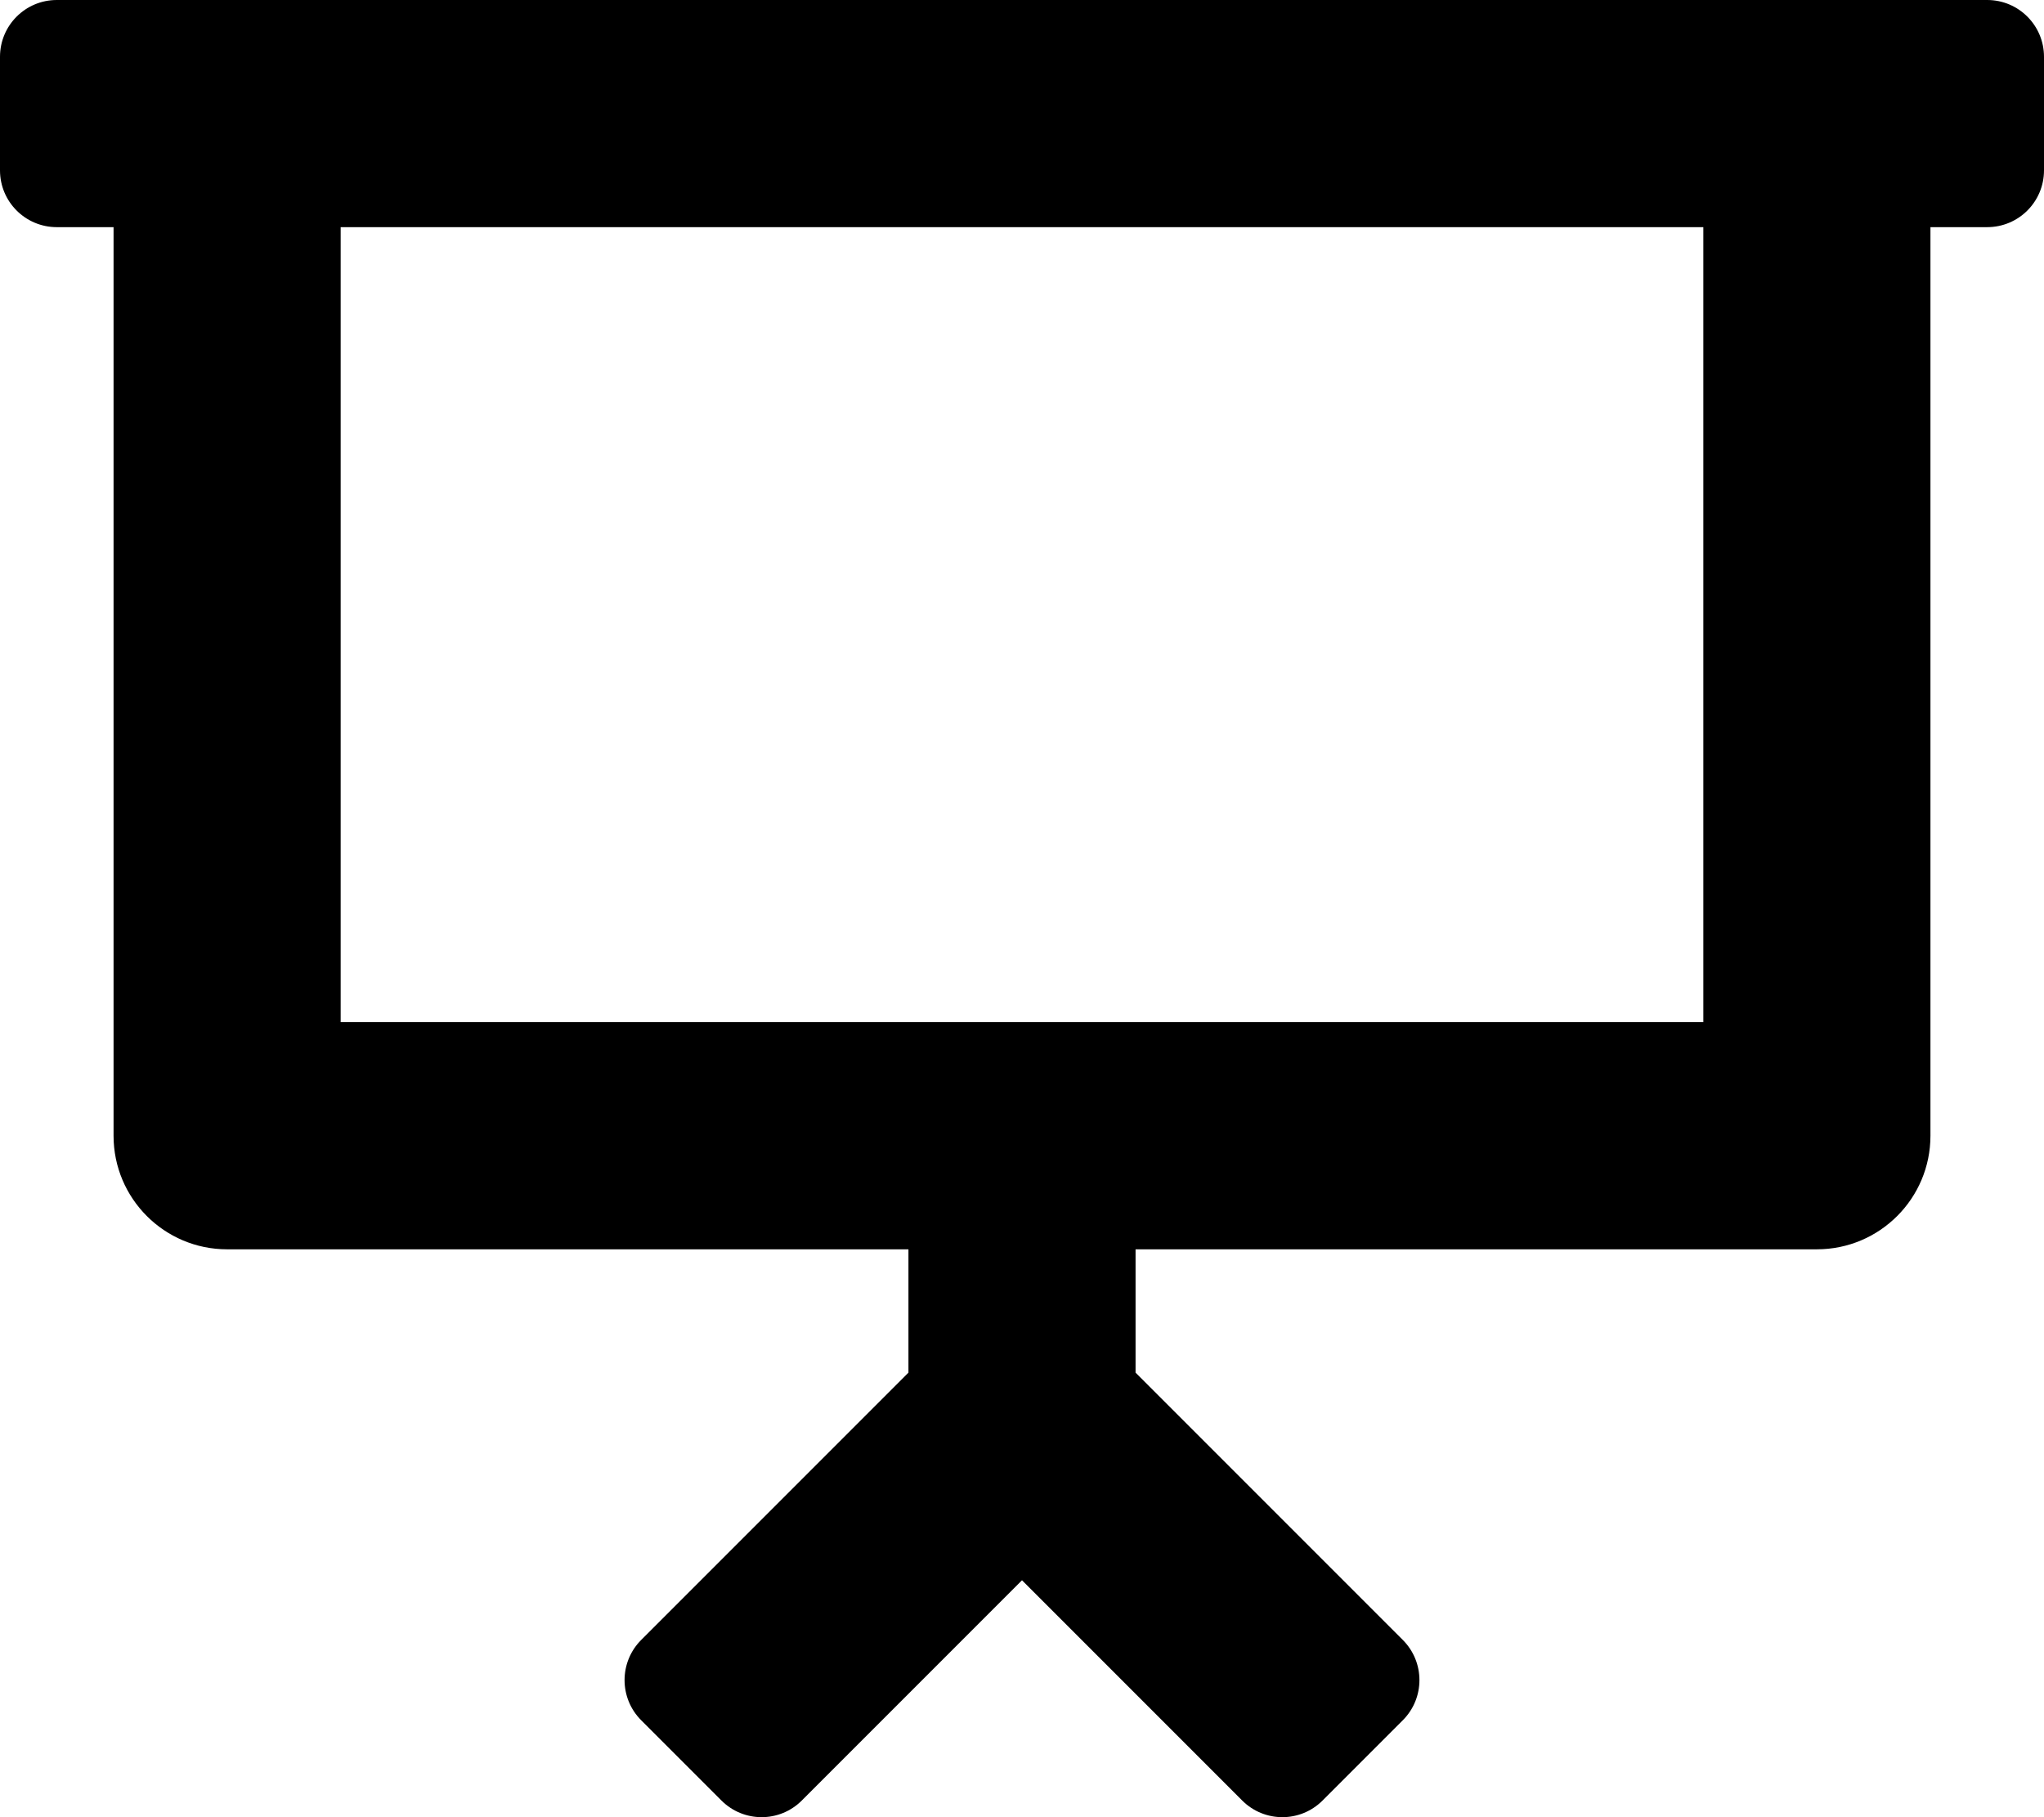 <?xml version="1.0" encoding="UTF-8"?> <svg xmlns="http://www.w3.org/2000/svg" viewBox="0 0 576 512"><path d="M560 0H16C7.16 0 0 7.16 0 16v32c0 8.84 7.16 16 16 16h16v256c0 17.67 14.33 32 32 32h192v34.75l-75.31 75.31c-6.25 6.25-6.25 16.38 0 22.63l22.62 22.62c6.25 6.25 16.38 6.25 22.63 0L288 445.25l62.06 62.06c6.25 6.25 16.38 6.25 22.63 0l22.62-22.62c6.25-6.25 6.25-16.38 0-22.63L320 386.75V352h192c17.67 0 32-14.33 32-32V64h16c8.84 0 16-7.16 16-16V16c0-8.84-7.16-16-16-16zm-80 288H96V64h384v224z"></path></svg> 